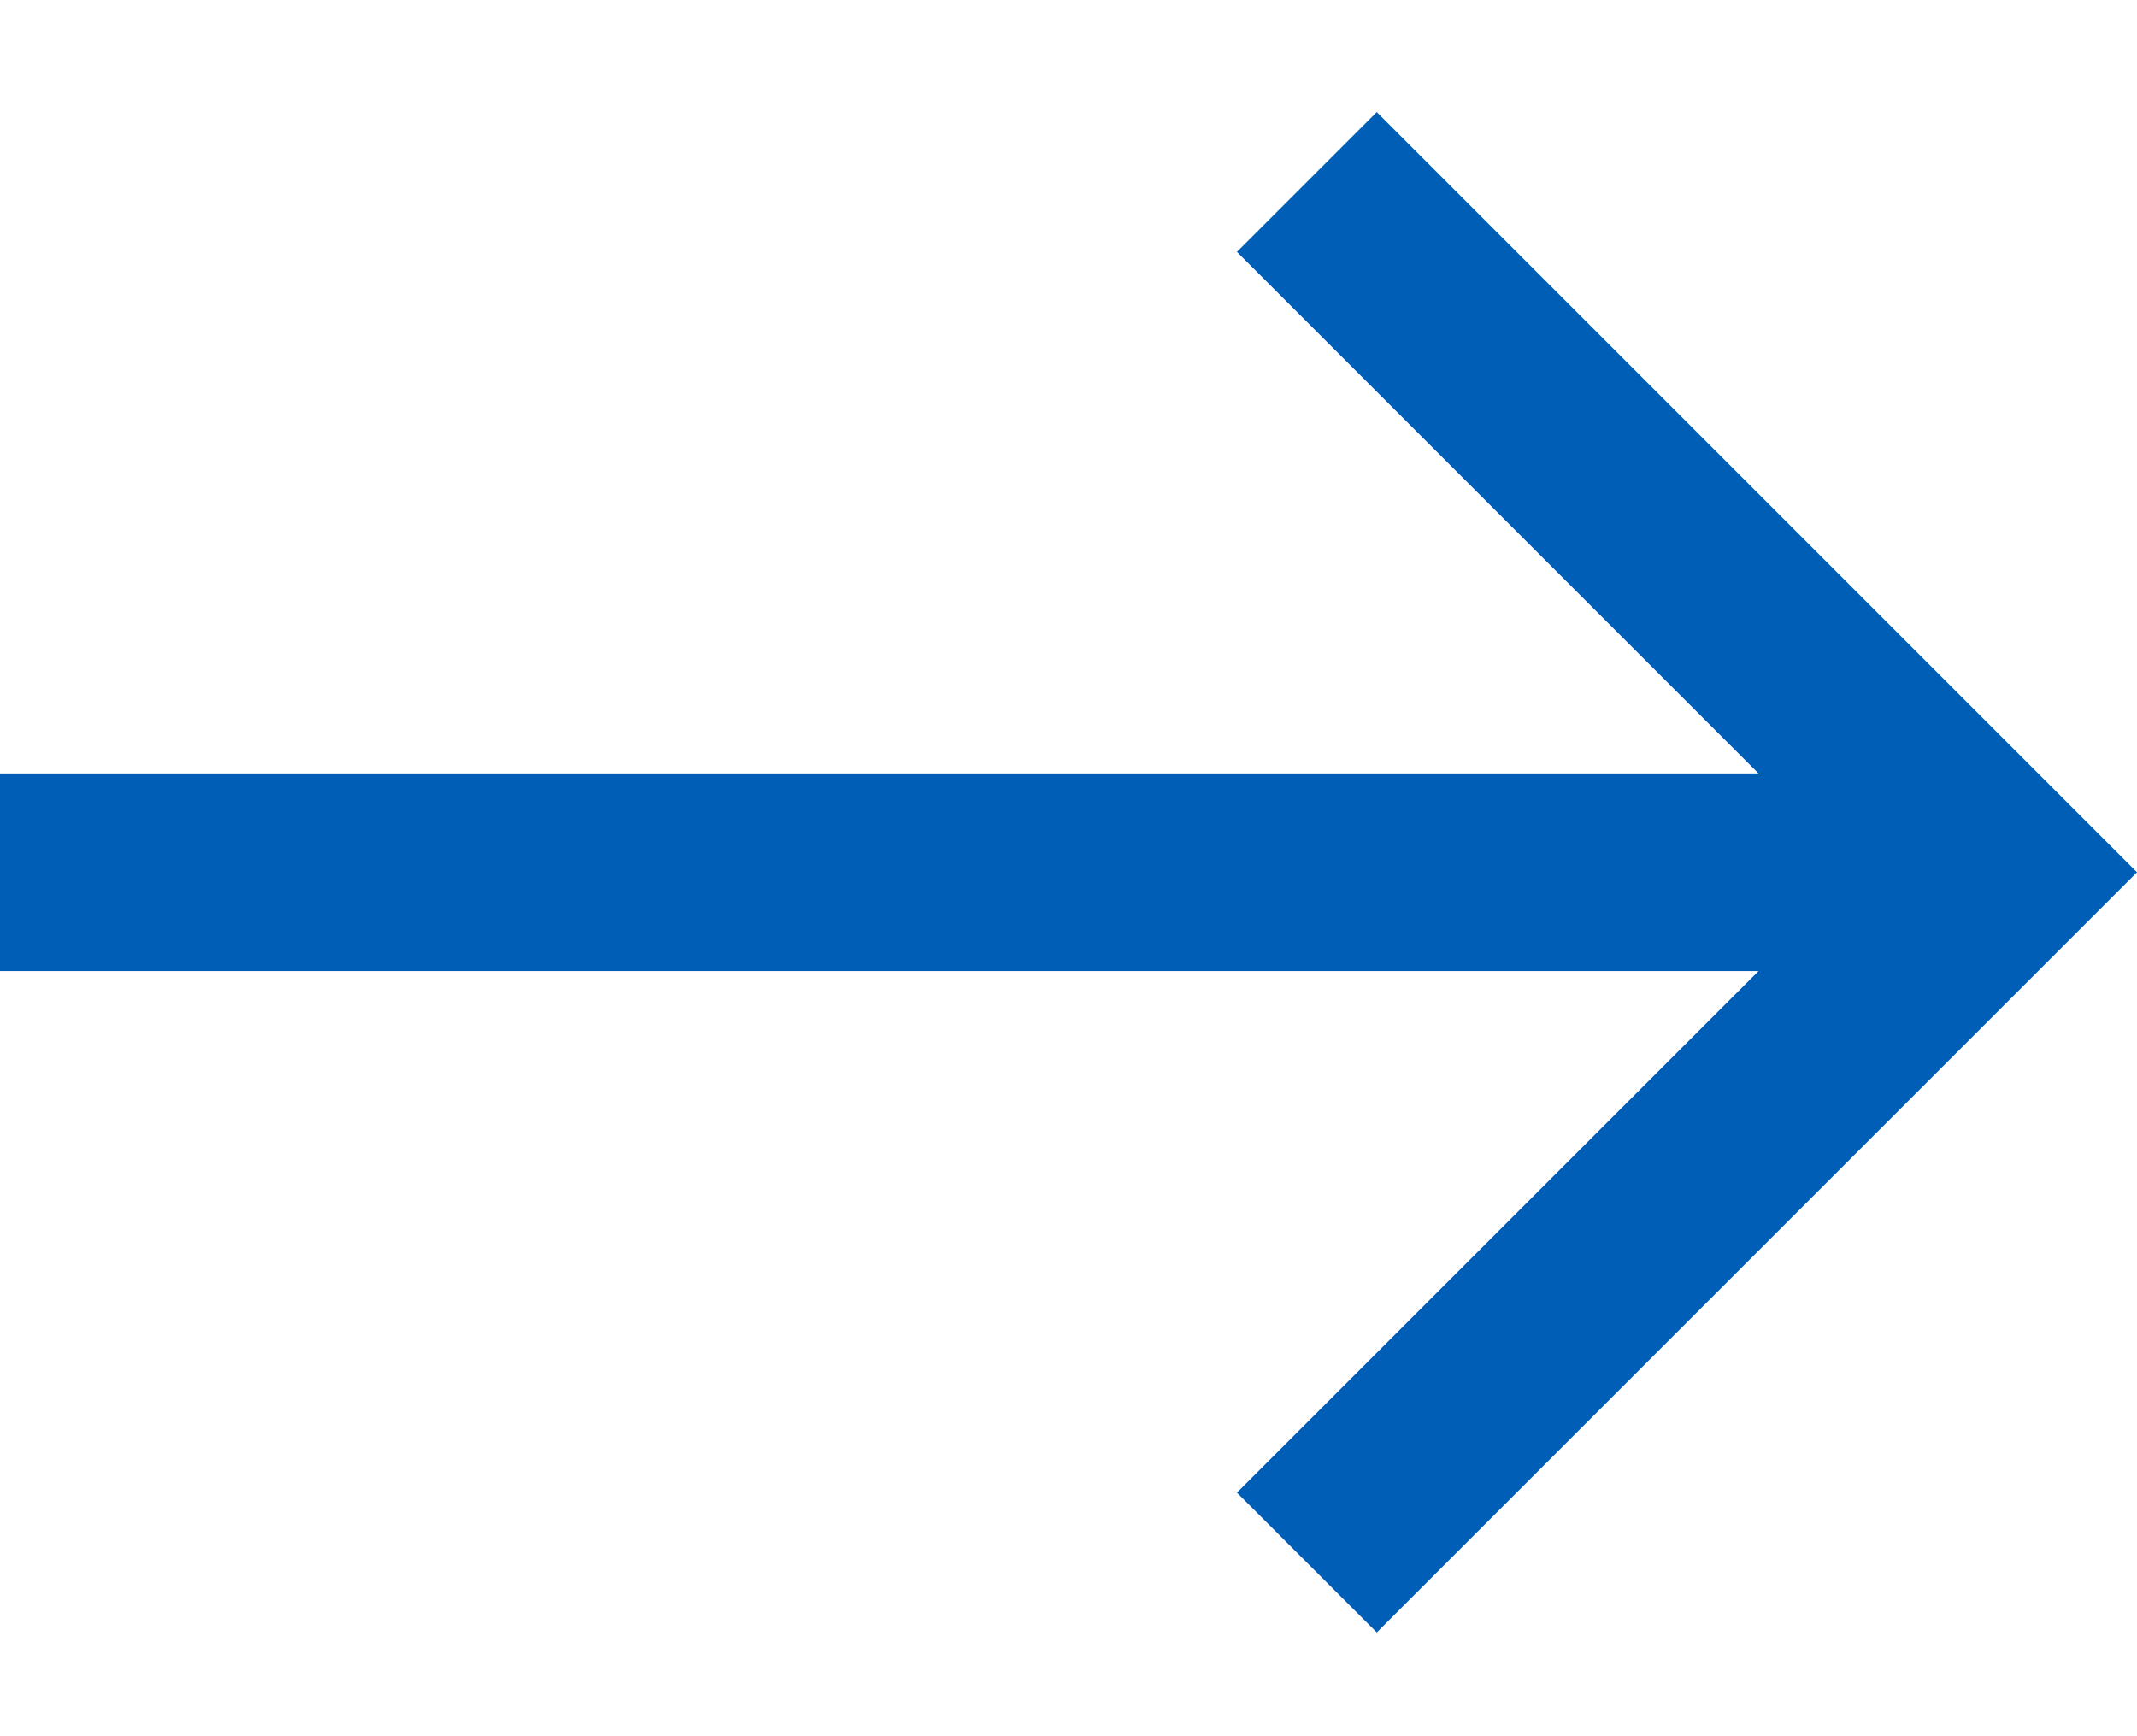 <svg width="16" height="13" viewBox="0 0 16 13" fill="none" xmlns="http://www.w3.org/2000/svg">
<path d="M10.308 0.839L16 6.531L10.308 12.223L9.261 11.176L13.166 7.271L-2.16447e-07 7.271L-2.81162e-07 5.791L13.166 5.791L9.261 1.886L10.308 0.839Z" fill="#005EB6"/>
</svg>
